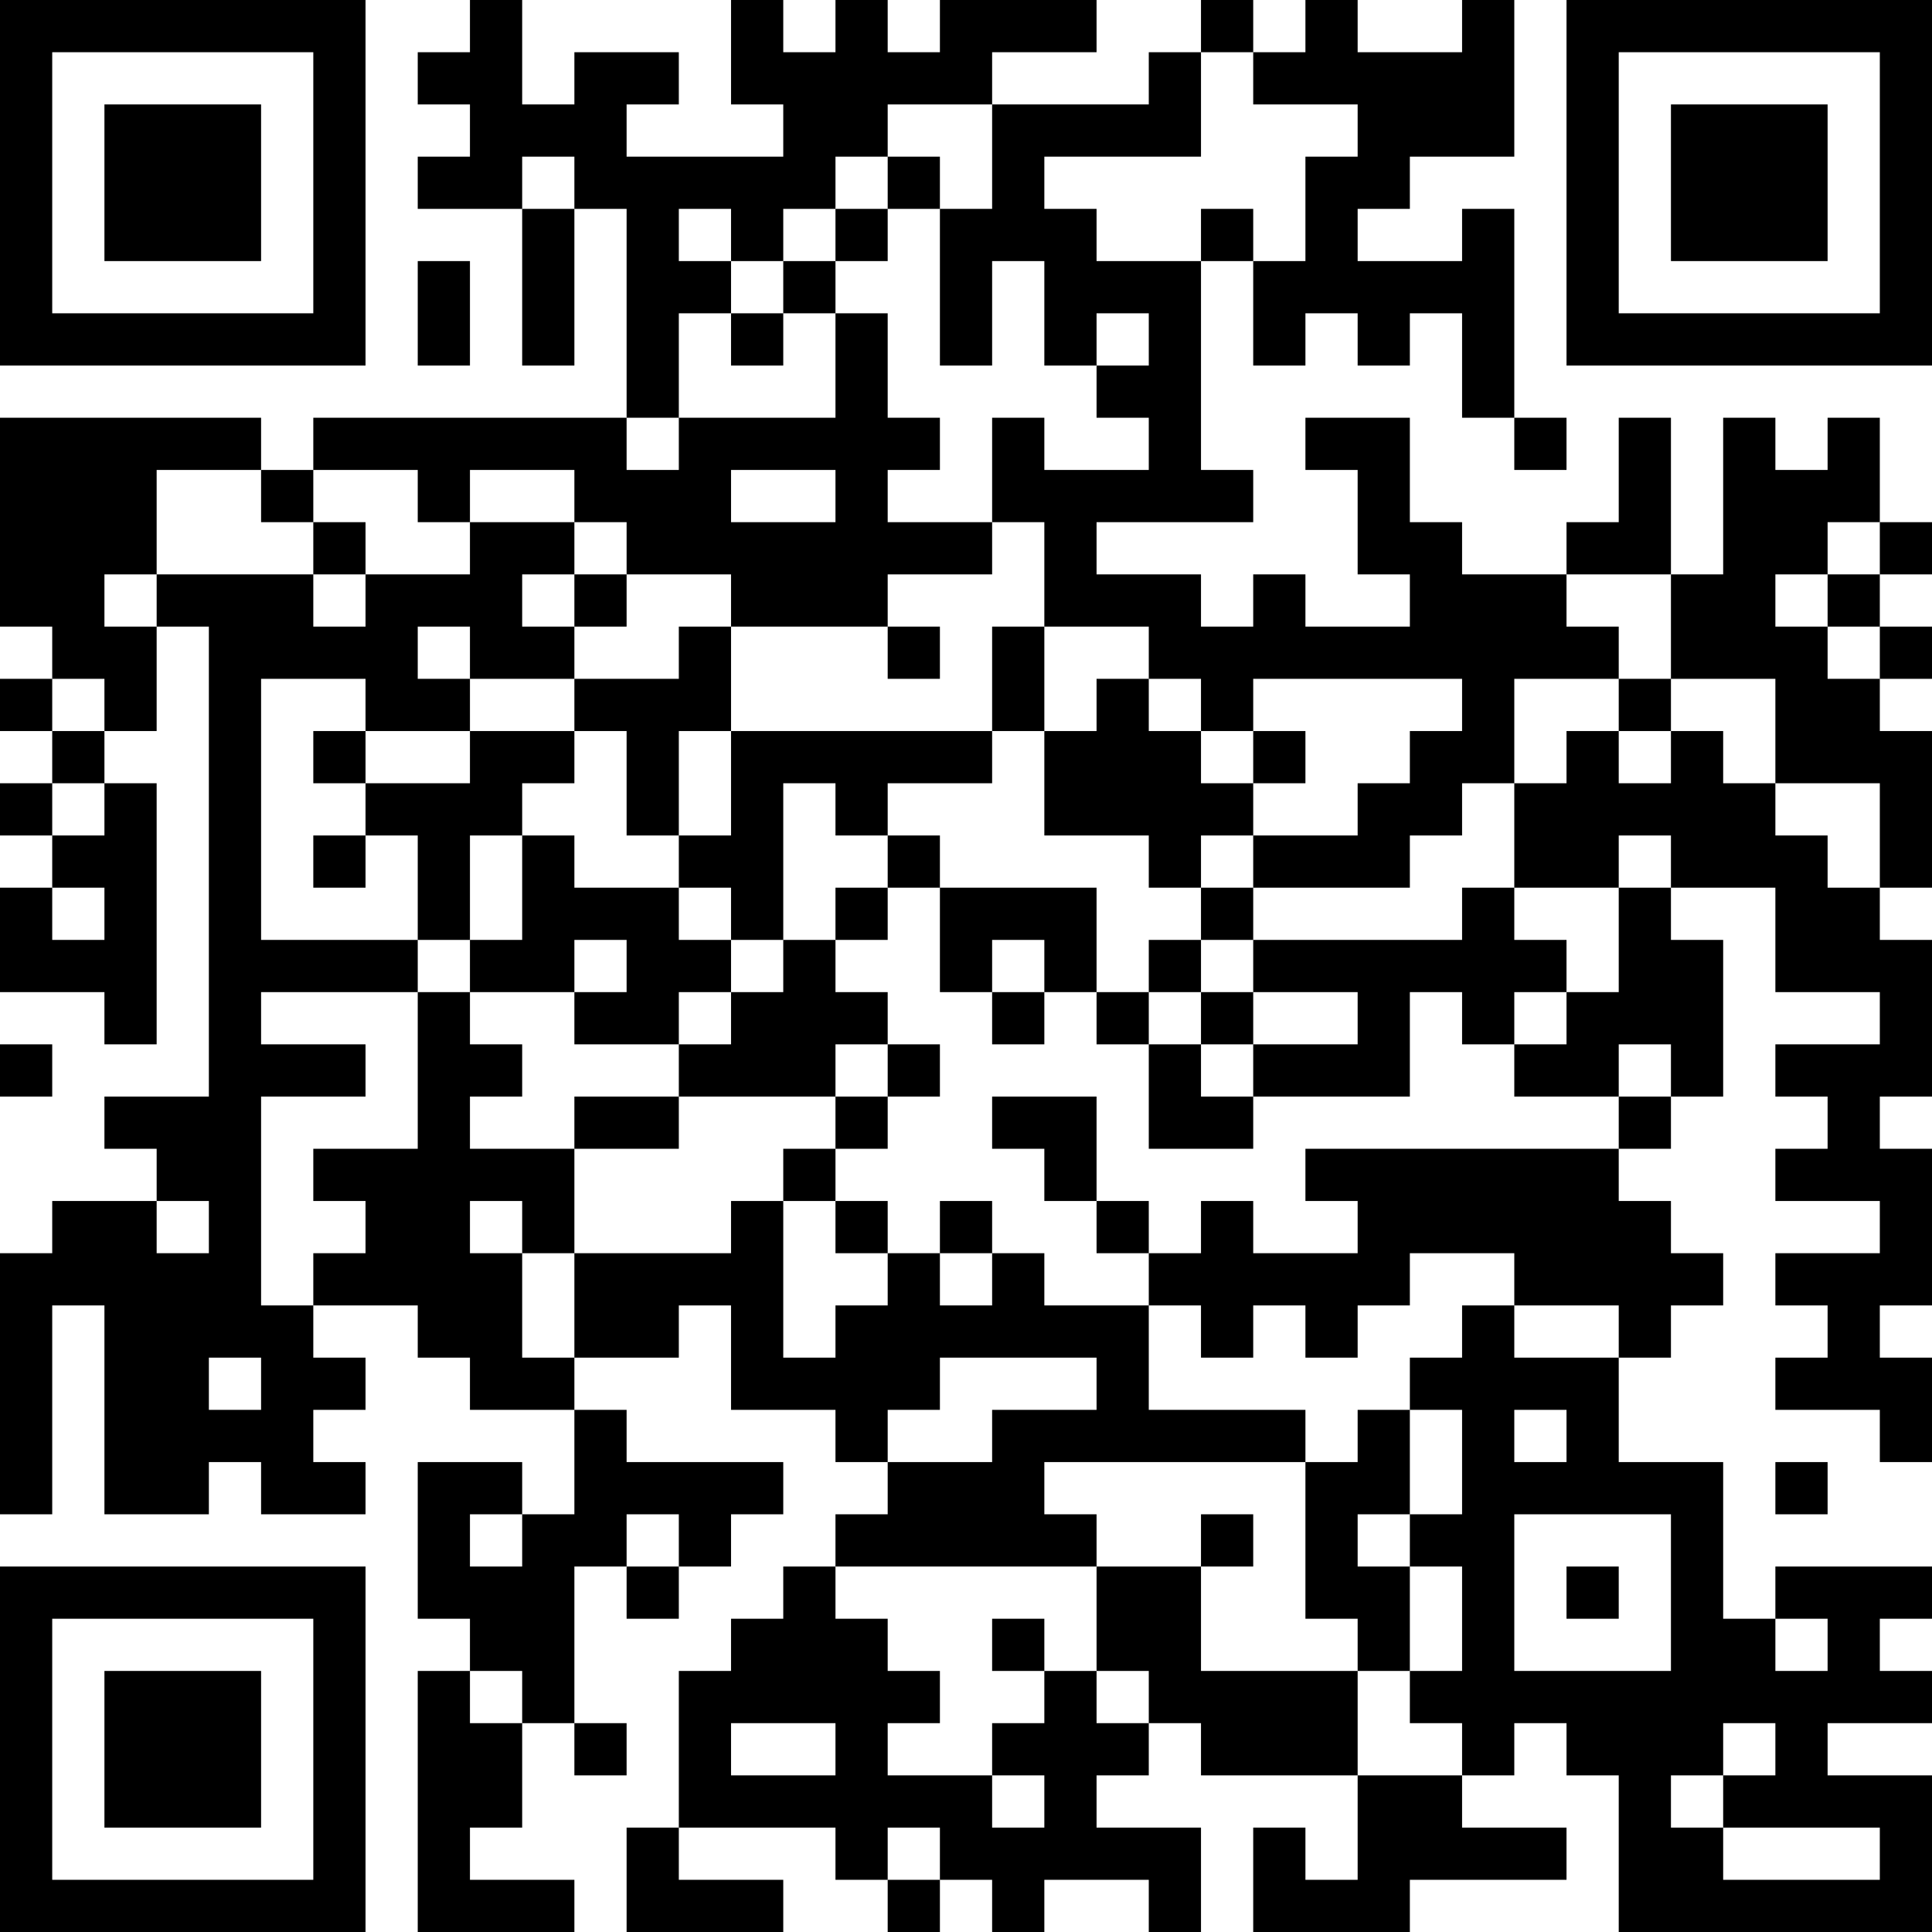<?xml version="1.0" encoding="UTF-8"?>
<svg xmlns="http://www.w3.org/2000/svg" version="1.1" width="400" height="400" viewBox="0 0 400 400"><rect x="0" y="0" width="400" height="400" fill="#ffffff"/><g transform="scale(10.811)"><g transform="translate(0,0)"><path fill-rule="evenodd" d="M9 0L9 1L8 1L8 2L9 2L9 3L8 3L8 4L10 4L10 7L11 7L11 4L12 4L12 8L6 8L6 9L5 9L5 8L0 8L0 12L1 12L1 13L0 13L0 14L1 14L1 15L0 15L0 16L1 16L1 17L0 17L0 19L2 19L2 20L3 20L3 15L2 15L2 14L3 14L3 12L4 12L4 21L2 21L2 22L3 22L3 23L1 23L1 24L0 24L0 29L1 29L1 25L2 25L2 29L4 29L4 28L5 28L5 29L7 29L7 28L6 28L6 27L7 27L7 26L6 26L6 25L8 25L8 26L9 26L9 27L11 27L11 29L10 29L10 28L8 28L8 31L9 31L9 32L8 32L8 37L11 37L11 36L9 36L9 35L10 35L10 33L11 33L11 34L12 34L12 33L11 33L11 30L12 30L12 31L13 31L13 30L14 30L14 29L15 29L15 28L12 28L12 27L11 27L11 26L13 26L13 25L14 25L14 27L16 27L16 28L17 28L17 29L16 29L16 30L15 30L15 31L14 31L14 32L13 32L13 35L12 35L12 37L15 37L15 36L13 36L13 35L16 35L16 36L17 36L17 37L18 37L18 36L19 36L19 37L20 37L20 36L22 36L22 37L23 37L23 35L21 35L21 34L22 34L22 33L23 33L23 34L26 34L26 36L25 36L25 35L24 35L24 37L27 37L27 36L30 36L30 35L28 35L28 34L29 34L29 33L30 33L30 34L31 34L31 37L37 37L37 34L35 34L35 33L37 33L37 32L36 32L36 31L37 31L37 30L34 30L34 31L33 31L33 28L31 28L31 26L32 26L32 25L33 25L33 24L32 24L32 23L31 23L31 22L32 22L32 21L33 21L33 18L32 18L32 17L34 17L34 19L36 19L36 20L34 20L34 21L35 21L35 22L34 22L34 23L36 23L36 24L34 24L34 25L35 25L35 26L34 26L34 27L36 27L36 28L37 28L37 26L36 26L36 25L37 25L37 22L36 22L36 21L37 21L37 18L36 18L36 17L37 17L37 14L36 14L36 13L37 13L37 12L36 12L36 11L37 11L37 10L36 10L36 8L35 8L35 9L34 9L34 8L33 8L33 11L32 11L32 8L31 8L31 10L30 10L30 11L28 11L28 10L27 10L27 8L25 8L25 9L26 9L26 11L27 11L27 12L25 12L25 11L24 11L24 12L23 12L23 11L21 11L21 10L24 10L24 9L23 9L23 5L24 5L24 7L25 7L25 6L26 6L26 7L27 7L27 6L28 6L28 8L29 8L29 9L30 9L30 8L29 8L29 4L28 4L28 5L26 5L26 4L27 4L27 3L29 3L29 0L28 0L28 1L26 1L26 0L25 0L25 1L24 1L24 0L23 0L23 1L22 1L22 2L19 2L19 1L21 1L21 0L18 0L18 1L17 1L17 0L16 0L16 1L15 1L15 0L14 0L14 2L15 2L15 3L12 3L12 2L13 2L13 1L11 1L11 2L10 2L10 0ZM23 1L23 3L20 3L20 4L21 4L21 5L23 5L23 4L24 4L24 5L25 5L25 3L26 3L26 2L24 2L24 1ZM17 2L17 3L16 3L16 4L15 4L15 5L14 5L14 4L13 4L13 5L14 5L14 6L13 6L13 8L12 8L12 9L13 9L13 8L16 8L16 6L17 6L17 8L18 8L18 9L17 9L17 10L19 10L19 11L17 11L17 12L14 12L14 11L12 11L12 10L11 10L11 9L9 9L9 10L8 10L8 9L6 9L6 10L5 10L5 9L3 9L3 11L2 11L2 12L3 12L3 11L6 11L6 12L7 12L7 11L9 11L9 10L11 10L11 11L10 11L10 12L11 12L11 13L9 13L9 12L8 12L8 13L9 13L9 14L7 14L7 13L5 13L5 18L8 18L8 19L5 19L5 20L7 20L7 21L5 21L5 25L6 25L6 24L7 24L7 23L6 23L6 22L8 22L8 19L9 19L9 20L10 20L10 21L9 21L9 22L11 22L11 24L10 24L10 23L9 23L9 24L10 24L10 26L11 26L11 24L14 24L14 23L15 23L15 26L16 26L16 25L17 25L17 24L18 24L18 25L19 25L19 24L20 24L20 25L22 25L22 27L25 27L25 28L20 28L20 29L21 29L21 30L16 30L16 31L17 31L17 32L18 32L18 33L17 33L17 34L19 34L19 35L20 35L20 34L19 34L19 33L20 33L20 32L21 32L21 33L22 33L22 32L21 32L21 30L23 30L23 32L26 32L26 34L28 34L28 33L27 33L27 32L28 32L28 30L27 30L27 29L28 29L28 27L27 27L27 26L28 26L28 25L29 25L29 26L31 26L31 25L29 25L29 24L27 24L27 25L26 25L26 26L25 26L25 25L24 25L24 26L23 26L23 25L22 25L22 24L23 24L23 23L24 23L24 24L26 24L26 23L25 23L25 22L31 22L31 21L32 21L32 20L31 20L31 21L29 21L29 20L30 20L30 19L31 19L31 17L32 17L32 16L31 16L31 17L29 17L29 15L30 15L30 14L31 14L31 15L32 15L32 14L33 14L33 15L34 15L34 16L35 16L35 17L36 17L36 15L34 15L34 13L32 13L32 11L30 11L30 12L31 12L31 13L29 13L29 15L28 15L28 16L27 16L27 17L24 17L24 16L26 16L26 15L27 15L27 14L28 14L28 13L24 13L24 14L23 14L23 13L22 13L22 12L20 12L20 10L19 10L19 8L20 8L20 9L22 9L22 8L21 8L21 7L22 7L22 6L21 6L21 7L20 7L20 5L19 5L19 7L18 7L18 4L19 4L19 2ZM10 3L10 4L11 4L11 3ZM17 3L17 4L16 4L16 5L15 5L15 6L14 6L14 7L15 7L15 6L16 6L16 5L17 5L17 4L18 4L18 3ZM8 5L8 7L9 7L9 5ZM14 9L14 10L16 10L16 9ZM6 10L6 11L7 11L7 10ZM35 10L35 11L34 11L34 12L35 12L35 13L36 13L36 12L35 12L35 11L36 11L36 10ZM11 11L11 12L12 12L12 11ZM13 12L13 13L11 13L11 14L9 14L9 15L7 15L7 14L6 14L6 15L7 15L7 16L6 16L6 17L7 17L7 16L8 16L8 18L9 18L9 19L11 19L11 20L13 20L13 21L11 21L11 22L13 22L13 21L16 21L16 22L15 22L15 23L16 23L16 24L17 24L17 23L16 23L16 22L17 22L17 21L18 21L18 20L17 20L17 19L16 19L16 18L17 18L17 17L18 17L18 19L19 19L19 20L20 20L20 19L21 19L21 20L22 20L22 22L24 22L24 21L27 21L27 19L28 19L28 20L29 20L29 19L30 19L30 18L29 18L29 17L28 17L28 18L24 18L24 17L23 17L23 16L24 16L24 15L25 15L25 14L24 14L24 15L23 15L23 14L22 14L22 13L21 13L21 14L20 14L20 12L19 12L19 14L14 14L14 12ZM17 12L17 13L18 13L18 12ZM1 13L1 14L2 14L2 13ZM31 13L31 14L32 14L32 13ZM11 14L11 15L10 15L10 16L9 16L9 18L10 18L10 16L11 16L11 17L13 17L13 18L14 18L14 19L13 19L13 20L14 20L14 19L15 19L15 18L16 18L16 17L17 17L17 16L18 16L18 17L21 17L21 19L22 19L22 20L23 20L23 21L24 21L24 20L26 20L26 19L24 19L24 18L23 18L23 17L22 17L22 16L20 16L20 14L19 14L19 15L17 15L17 16L16 16L16 15L15 15L15 18L14 18L14 17L13 17L13 16L14 16L14 14L13 14L13 16L12 16L12 14ZM1 15L1 16L2 16L2 15ZM1 17L1 18L2 18L2 17ZM11 18L11 19L12 19L12 18ZM19 18L19 19L20 19L20 18ZM22 18L22 19L23 19L23 20L24 20L24 19L23 19L23 18ZM0 20L0 21L1 21L1 20ZM16 20L16 21L17 21L17 20ZM19 21L19 22L20 22L20 23L21 23L21 24L22 24L22 23L21 23L21 21ZM3 23L3 24L4 24L4 23ZM18 23L18 24L19 24L19 23ZM4 26L4 27L5 27L5 26ZM18 26L18 27L17 27L17 28L19 28L19 27L21 27L21 26ZM26 27L26 28L25 28L25 31L26 31L26 32L27 32L27 30L26 30L26 29L27 29L27 27ZM29 27L29 28L30 28L30 27ZM34 28L34 29L35 29L35 28ZM9 29L9 30L10 30L10 29ZM12 29L12 30L13 30L13 29ZM23 29L23 30L24 30L24 29ZM29 29L29 32L32 32L32 29ZM30 30L30 31L31 31L31 30ZM19 31L19 32L20 32L20 31ZM34 31L34 32L35 32L35 31ZM9 32L9 33L10 33L10 32ZM14 33L14 34L16 34L16 33ZM33 33L33 34L32 34L32 35L33 35L33 36L36 36L36 35L33 35L33 34L34 34L34 33ZM17 35L17 36L18 36L18 35ZM0 0L0 7L7 7L7 0ZM1 1L1 6L6 6L6 1ZM2 2L2 5L5 5L5 2ZM30 0L30 7L37 7L37 0ZM31 1L31 6L36 6L36 1ZM32 2L32 5L35 5L35 2ZM0 30L0 37L7 37L7 30ZM1 31L1 36L6 36L6 31ZM2 32L2 35L5 35L5 32Z" fill="#000000"/></g></g></svg>

